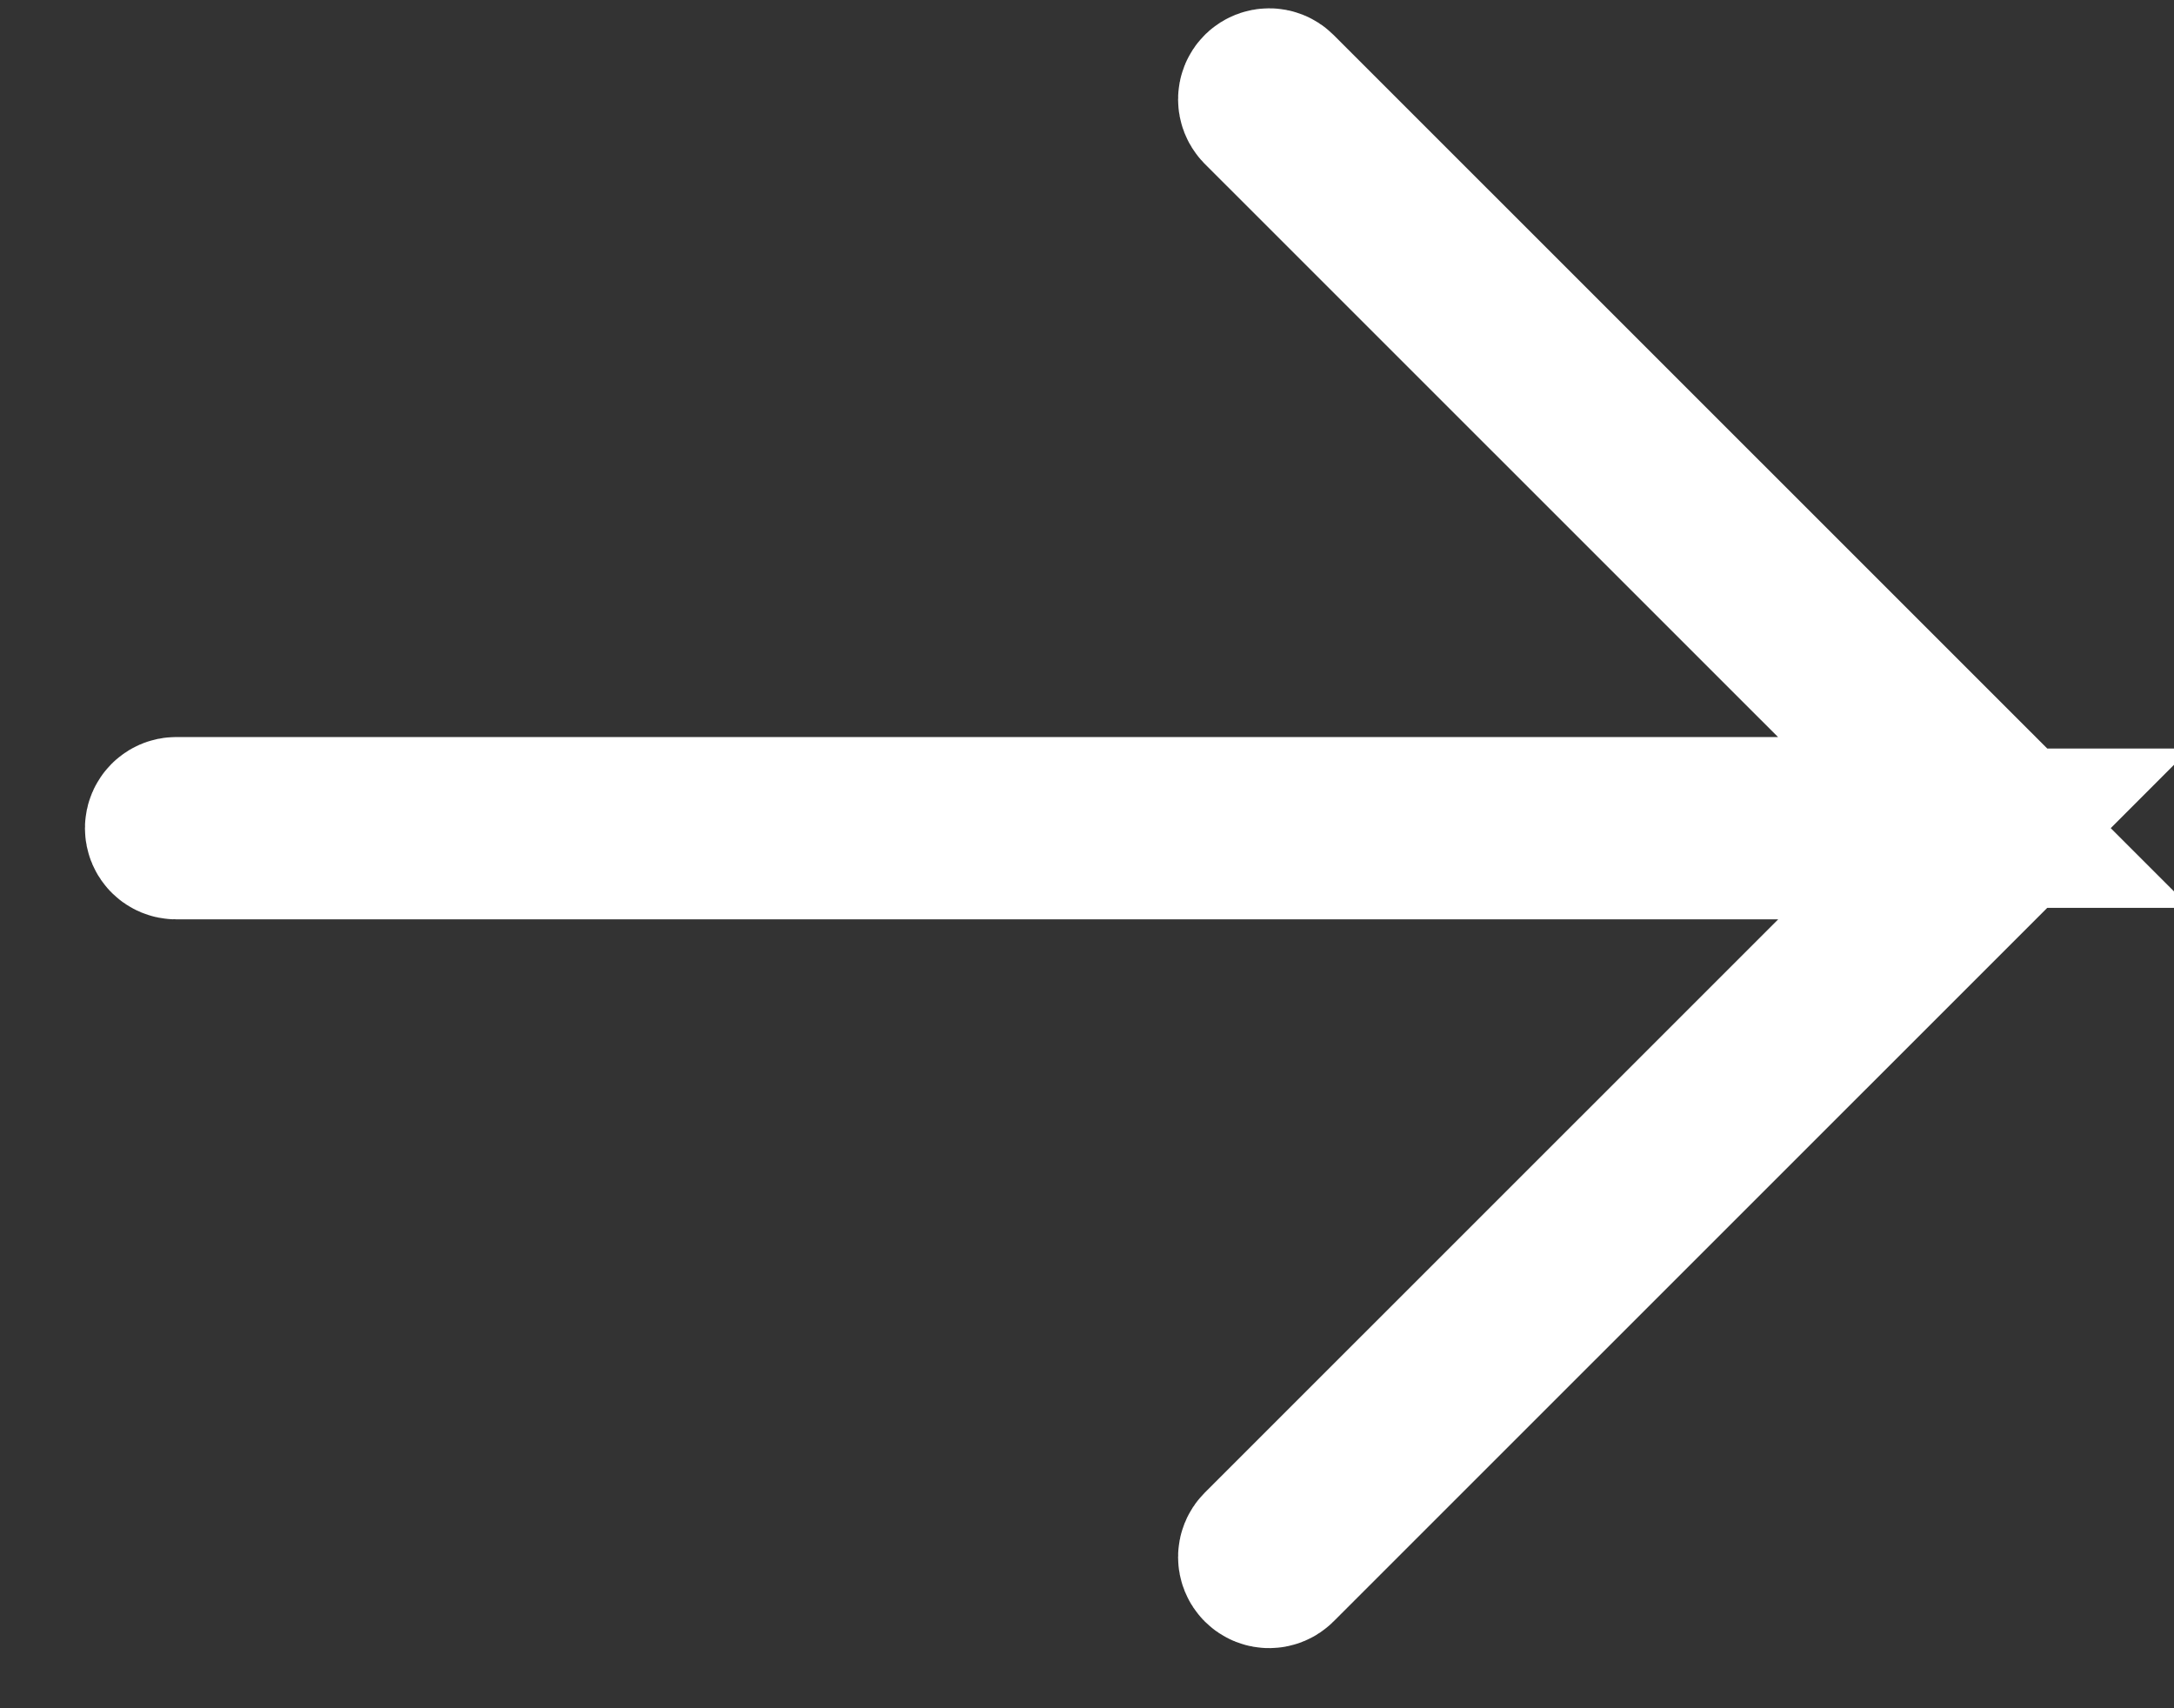 <svg width="14" height="11" viewBox="0 0 14 11" fill="none" xmlns="http://www.w3.org/2000/svg">
<rect x="0" y="0" width="14" height="11" fill="#333333" stroke="none"/>
<path d="M8.199 0.614L12.893 5.307C12.907 5.321 12.907 5.345 12.893 5.359L8.199 10.052C8.185 10.066 8.162 10.067 8.147 10.052C8.133 10.038 8.133 10.015 8.147 10.001L11.84 6.309L12.778 5.37H1.134C1.114 5.37 1.097 5.354 1.097 5.333C1.097 5.313 1.114 5.296 1.134 5.296H12.778L8.147 0.666C8.133 0.651 8.133 0.628 8.147 0.614C8.162 0.6 8.185 0.6 8.199 0.614Z" stroke="white" stroke-width="1.1"/>
</svg>

